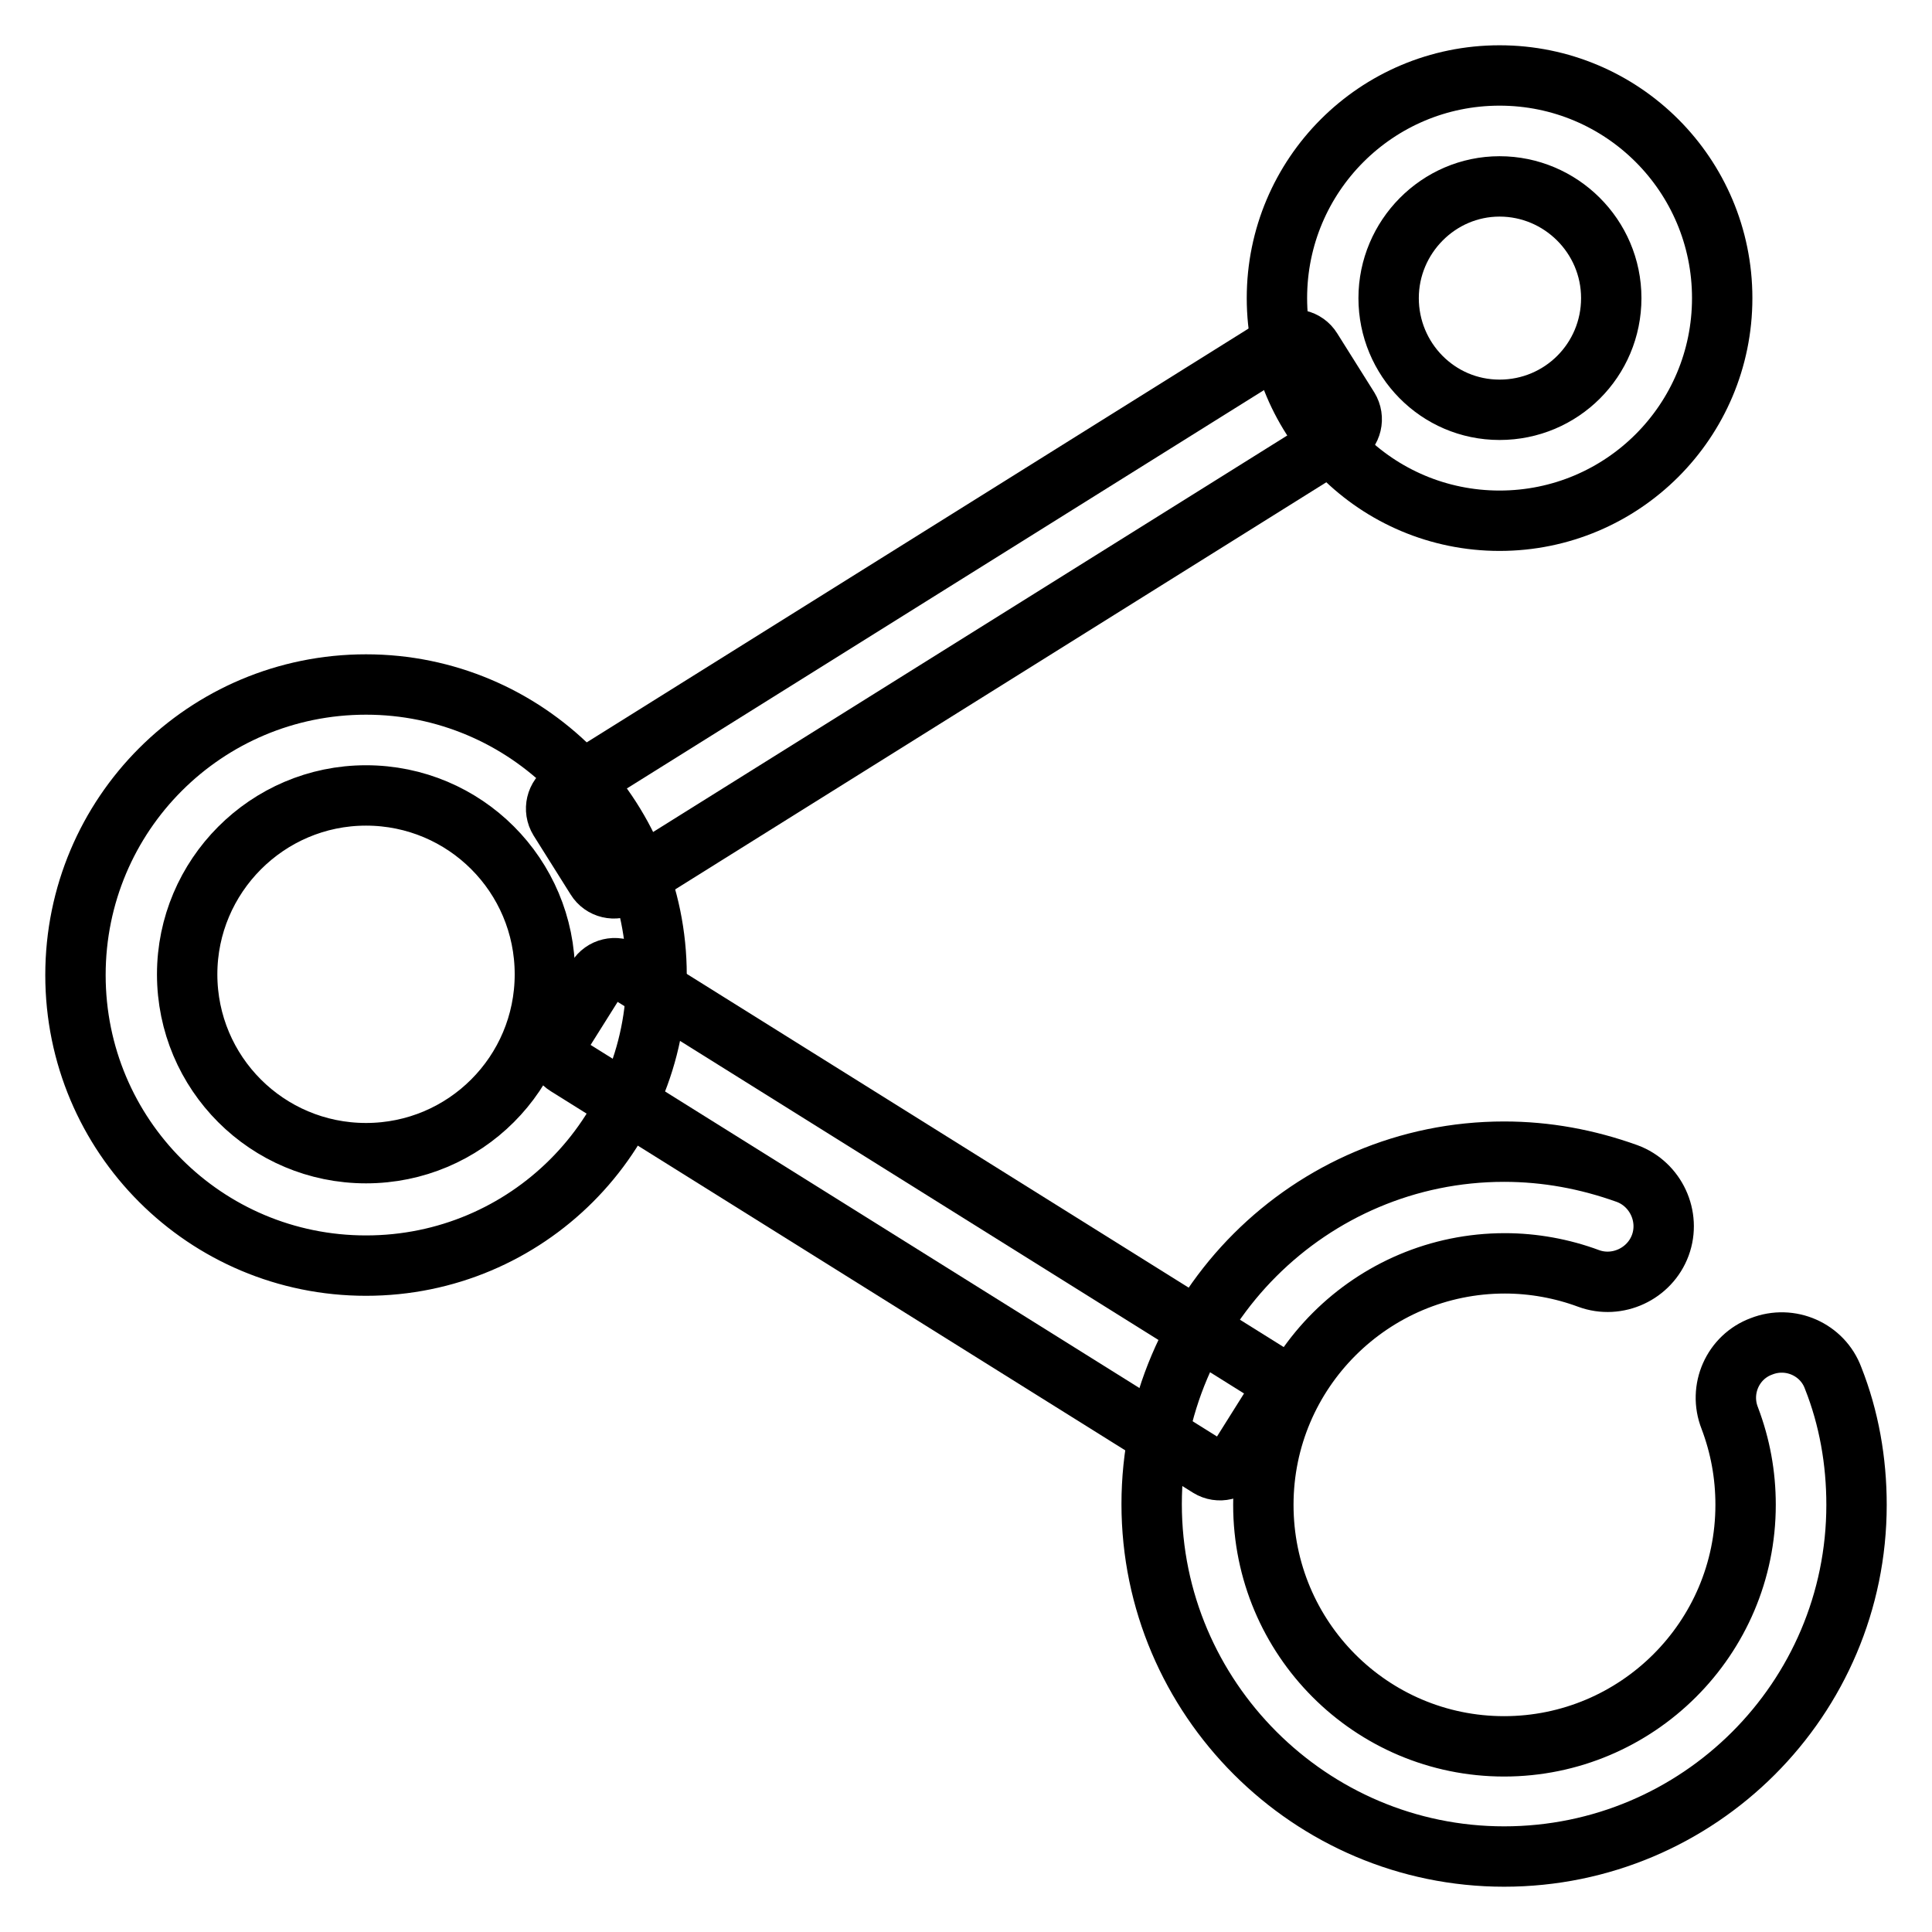 <?xml version="1.0" encoding="utf-8"?>
<!-- Svg Vector Icons : http://www.onlinewebfonts.com/icon -->
<!DOCTYPE svg PUBLIC "-//W3C//DTD SVG 1.1//EN" "http://www.w3.org/Graphics/SVG/1.1/DTD/svg11.dtd">
<svg version="1.1" xmlns="http://www.w3.org/2000/svg" xmlns:xlink="http://www.w3.org/1999/xlink" x="0px" y="0px" viewBox="0 0 256 256" enable-background="new 0 0 256 256" xml:space="preserve">
<g> <path stroke-width="8" fill-opacity="0" stroke="#000000"  d="M48.5,105.4c13.1,0,23.7,10.6,23.7,23.7c0,13.1-10.6,23.7-23.7,23.7c-13.1,0-23.7-10.6-23.7-23.7 C24.8,116.1,35.4,105.4,48.5,105.4 M48.5,90.7c-21.3,0-38.5,17.2-38.5,38.5c0,21.3,17.2,38.5,38.5,38.5c21.3,0,38.5-17.2,38.5-38.5 C87,107.9,69.7,90.7,48.5,90.7z M199.3,246c-25.7,0-46.7-21-46.7-46.7c0-25.8,21-46.7,46.7-46.7c5.6,0,11,1,16.3,2.9 c3.8,1.4,5.8,5.7,4.4,9.5c-1.4,3.8-5.7,5.8-9.5,4.4c-3.5-1.3-7.3-2-11.1-2c-17.6,0-32,14.3-32,32s14.3,32,31.9,32 c17.6,0,32-14.3,32-32c0-4-0.7-7.8-2.1-11.5c-1.5-3.8,0.4-8.1,4.2-9.5c3.8-1.5,8.1,0.4,9.5,4.2c2.1,5.3,3.1,11,3.1,16.8 C246,225.1,225.1,246,199.3,246L199.3,246z M198.7,24.7c8.1,0,14.8,6.6,14.8,14.8s-6.6,14.8-14.8,14.8S184,47.6,184,39.5 S190.6,24.7,198.7,24.7 M198.7,10c-16.3,0-29.5,13.2-29.5,29.5S182.4,69,198.7,69s29.5-13.2,29.5-29.5S215,10,198.7,10z"/> <path stroke-width="8" fill-opacity="0" stroke="#000000"  d="M177.8,57.9l-95,59.4c-1.3,0.8-3,0.4-3.8-0.9l-4.9-7.8c-0.8-1.3-0.4-3,0.9-3.8l95-59.4 c1.3-0.8,3-0.4,3.8,0.9l4.9,7.8C179.5,55.4,179.1,57.1,177.8,57.9z M168,181.9l-85.1-53.2c-1.3-0.8-3-0.4-3.8,0.9l-4.9,7.8 c-0.8,1.3-0.4,3,0.9,3.8l85.1,53.2c1.3,0.8,3,0.4,3.8-0.9l4.9-7.8C169.6,184.5,169.2,182.7,168,181.9z"/></g>
</svg>